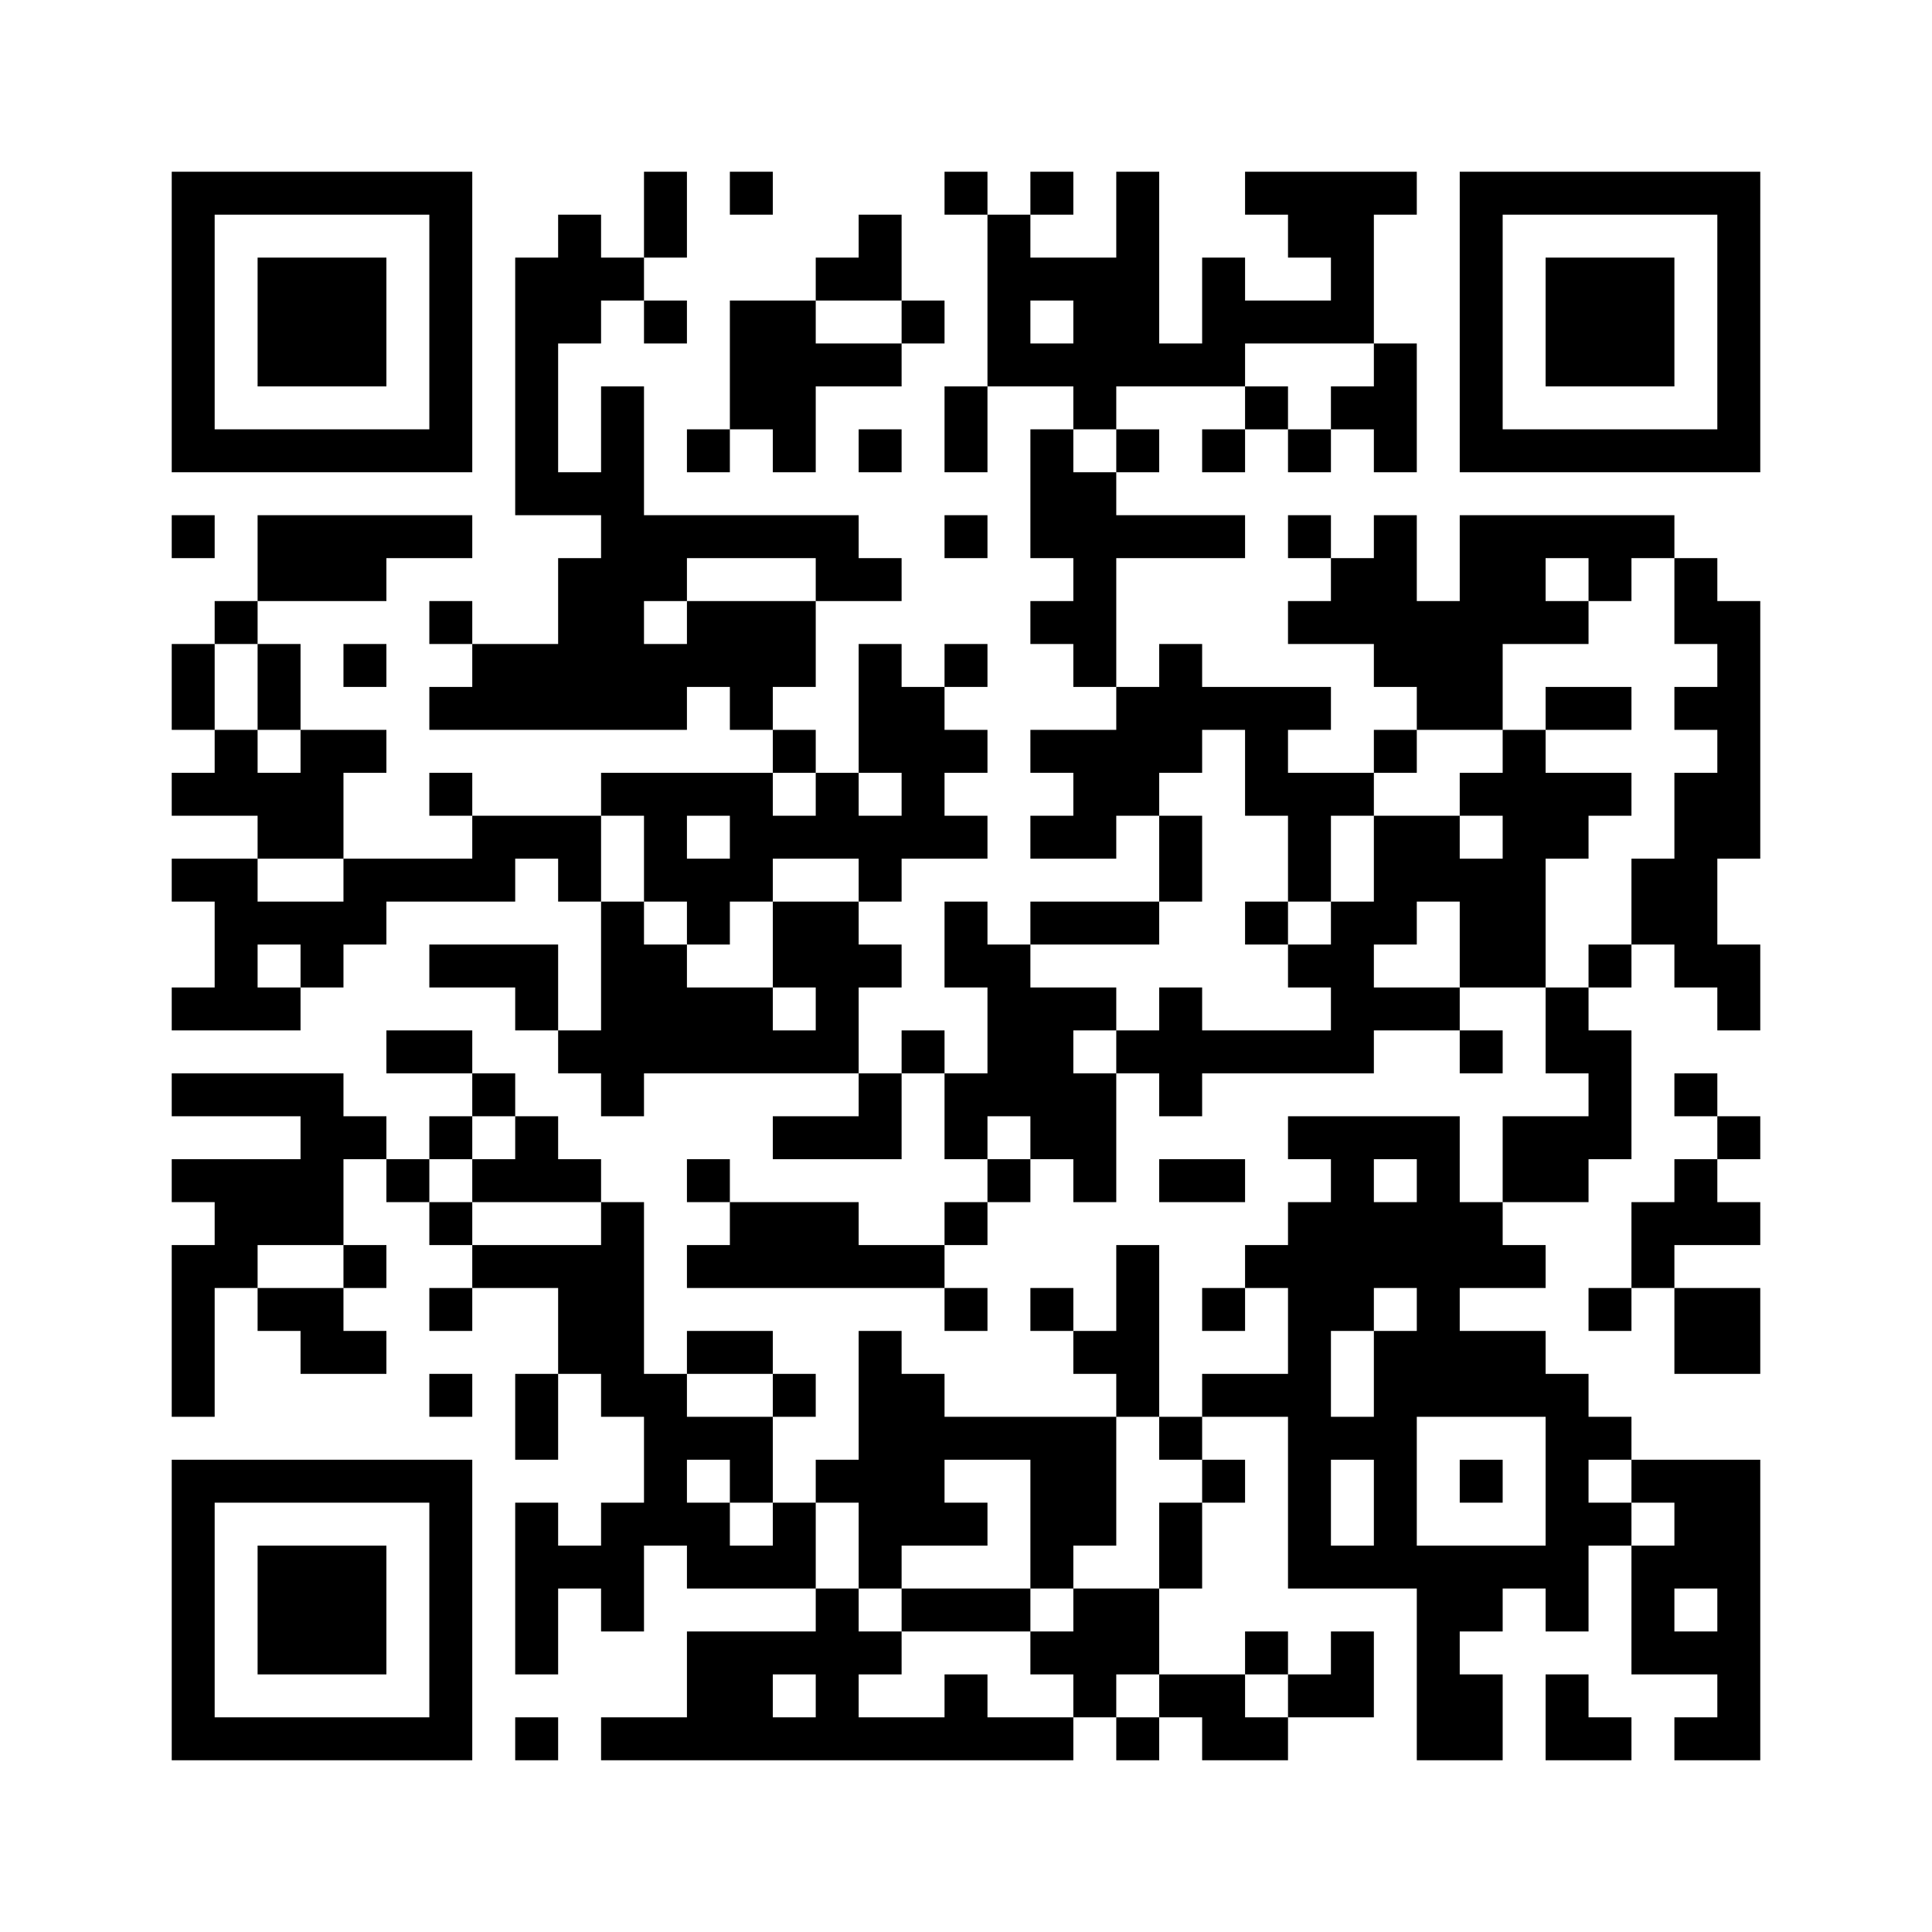 ﻿<?xml version="1.0" encoding="UTF-8"?>
<!DOCTYPE svg PUBLIC "-//W3C//DTD SVG 1.1//EN" "http://www.w3.org/Graphics/SVG/1.1/DTD/svg11.dtd">
<svg xmlns="http://www.w3.org/2000/svg" version="1.1" viewBox="0 0 45 45" stroke="none">
	<rect width="100%" height="100%" fill="#ffffff"/>
	<path d="M4,4h7v1h-7z M15,4h1v2h-1z M17,4h1v1h-1z M22,4h1v1h-1z M24,4h1v1h-1z M26,4h1v5h-1z M29,4h4v1h-4z M34,4h7v1h-7z M4,5h1v6h-1z M10,5h1v6h-1z M13,5h1v3h-1z M20,5h1v2h-1z M23,5h1v4h-1z M30,5h2v1h-2z M34,5h1v6h-1z M40,5h1v6h-1z M6,6h3v3h-3z M12,6h1v6h-1z M14,6h1v1h-1z M19,6h1v1h-1z M24,6h2v1h-2z M28,6h1v3h-1z M31,6h1v2h-1z M36,6h3v3h-3z M15,7h1v1h-1z M17,7h2v3h-2z M21,7h1v1h-1z M25,7h1v3h-1z M29,7h2v1h-2z M19,8h2v1h-2z M24,8h1v1h-1z M27,8h1v1h-1z M32,8h1v3h-1z M14,9h1v8h-1z M22,9h1v2h-1z M29,9h1v1h-1z M31,9h1v1h-1z M5,10h5v1h-5z M16,10h1v1h-1z M18,10h1v1h-1z M20,10h1v1h-1z M24,10h1v3h-1z M26,10h1v1h-1z M28,10h1v1h-1z M30,10h1v1h-1z M35,10h5v1h-5z M13,11h1v1h-1z M25,11h1v5h-1z M4,12h1v1h-1z M6,12h3v2h-3z M9,12h2v1h-2z M15,12h5v1h-5z M22,12h1v1h-1z M26,12h3v1h-3z M30,12h1v1h-1z M32,12h1v4h-1z M34,12h2v3h-2z M36,12h3v1h-3z M13,13h1v4h-1z M15,13h1v1h-1z M19,13h2v1h-2z M31,13h1v2h-1z M37,13h1v1h-1z M39,13h1v2h-1z M5,14h1v1h-1z M10,14h1v1h-1z M16,14h3v2h-3z M24,14h1v1h-1z M30,14h1v1h-1z M33,14h1v3h-1z M36,14h1v1h-1z M40,14h1v6h-1z M4,15h1v2h-1z M6,15h1v2h-1z M8,15h1v1h-1z M11,15h2v2h-2z M15,15h1v2h-1z M20,15h1v3h-1z M22,15h1v1h-1z M27,15h1v3h-1z M34,15h1v2h-1z M10,16h1v1h-1z M17,16h1v1h-1z M21,16h1v4h-1z M26,16h1v3h-1z M28,16h3v1h-3z M36,16h2v1h-2z M39,16h1v1h-1z M5,17h1v2h-1z M7,17h1v3h-1z M8,17h1v1h-1z M18,17h1v1h-1z M22,17h1v1h-1z M24,17h2v1h-2z M29,17h1v2h-1z M32,17h1v1h-1z M35,17h1v6h-1z M4,18h1v1h-1z M6,18h1v2h-1z M10,18h1v1h-1z M14,18h4v1h-4z M19,18h1v2h-1z M25,18h1v2h-1z M30,18h1v3h-1z M31,18h1v1h-1z M34,18h1v1h-1z M36,18h2v1h-2z M39,18h1v5h-1z M11,19h3v1h-3z M15,19h1v2h-1z M17,19h2v1h-2z M20,19h1v2h-1z M22,19h1v1h-1z M24,19h1v1h-1z M27,19h1v2h-1z M32,19h2v2h-2z M36,19h1v1h-1z M4,20h2v1h-2z M8,20h4v1h-4z M13,20h1v1h-1z M16,20h2v1h-2z M34,20h1v3h-1z M38,20h1v2h-1z M5,21h4v1h-4z M14,21h1v5h-1z M16,21h1v1h-1z M18,21h2v2h-2z M22,21h1v2h-1z M24,21h3v1h-3z M29,21h1v1h-1z M31,21h1v4h-1z M32,21h1v1h-1z M5,22h1v2h-1z M7,22h1v1h-1z M10,22h3v1h-3z M15,22h1v3h-1z M20,22h1v1h-1z M23,22h1v4h-1z M30,22h1v1h-1z M37,22h1v1h-1z M40,22h1v2h-1z M4,23h1v1h-1z M6,23h1v1h-1z M12,23h1v1h-1z M16,23h2v2h-2z M19,23h1v2h-1z M24,23h1v4h-1z M25,23h1v1h-1z M27,23h1v3h-1z M32,23h2v1h-2z M36,23h1v2h-1z M9,24h2v1h-2z M13,24h1v1h-1z M18,24h1v1h-1z M21,24h1v1h-1z M26,24h1v1h-1z M28,24h3v1h-3z M34,24h1v1h-1z M37,24h1v3h-1z M4,25h4v1h-4z M11,25h1v1h-1z M20,25h1v2h-1z M22,25h1v2h-1z M25,25h1v3h-1z M39,25h1v1h-1z M7,26h1v3h-1z M8,26h1v1h-1z M10,26h1v1h-1z M12,26h1v2h-1z M18,26h2v1h-2z M30,26h4v1h-4z M35,26h2v2h-2z M40,26h1v1h-1z M4,27h3v1h-3z M9,27h1v1h-1z M11,27h1v1h-1z M13,27h1v1h-1z M16,27h1v1h-1z M23,27h1v1h-1z M27,27h2v1h-2z M31,27h1v4h-1z M33,27h1v6h-1z M39,27h1v2h-1z M5,28h2v1h-2z M10,28h1v1h-1z M14,28h1v5h-1z M17,28h3v2h-3z M22,28h1v1h-1z M30,28h1v9h-1z M32,28h1v2h-1z M34,28h1v2h-1z M38,28h1v2h-1z M40,28h1v1h-1z M4,29h1v4h-1z M5,29h1v1h-1z M8,29h1v1h-1z M11,29h3v1h-3z M16,29h1v1h-1z M20,29h2v1h-2z M26,29h1v4h-1z M29,29h1v1h-1z M35,29h1v1h-1z M6,30h2v1h-2z M10,30h1v1h-1z M13,30h1v2h-1z M22,30h1v1h-1z M24,30h1v1h-1z M28,30h1v1h-1z M37,30h1v1h-1z M39,30h2v2h-2z M7,31h2v1h-2z M16,31h2v1h-2z M20,31h1v6h-1z M25,31h1v1h-1z M32,31h1v6h-1z M34,31h2v2h-2z M10,32h1v1h-1z M12,32h1v2h-1z M15,32h1v4h-1z M18,32h1v1h-1z M21,32h1v4h-1z M28,32h2v1h-2z M36,32h1v6h-1z M16,33h2v1h-2z M22,33h4v1h-4z M27,33h1v1h-1z M31,33h1v1h-1z M37,33h1v1h-1z M4,34h7v1h-7z M17,34h1v1h-1z M19,34h1v1h-1z M24,34h2v2h-2z M28,34h1v1h-1z M34,34h1v1h-1z M38,34h3v1h-3z M4,35h1v6h-1z M10,35h1v6h-1z M12,35h1v4h-1z M14,35h1v3h-1z M16,35h1v2h-1z M18,35h1v2h-1z M22,35h1v1h-1z M27,35h1v2h-1z M37,35h1v1h-1z M39,35h2v2h-2z M6,36h3v3h-3z M13,36h1v1h-1z M17,36h1v1h-1z M24,36h1v1h-1z M31,36h1v1h-1z M33,36h1v5h-1z M34,36h2v1h-2z M38,36h1v3h-1z M19,37h1v4h-1z M21,37h3v1h-3z M25,37h2v2h-2z M34,37h1v1h-1z M40,37h1v4h-1z M16,38h2v3h-2z M18,38h1v1h-1z M20,38h1v1h-1z M24,38h1v1h-1z M29,38h1v1h-1z M31,38h1v2h-1z M39,38h1v1h-1z M22,39h1v2h-1z M25,39h1v1h-1z M27,39h2v1h-2z M30,39h1v1h-1z M34,39h1v2h-1z M36,39h1v2h-1z M5,40h5v1h-5z M12,40h1v1h-1z M14,40h2v1h-2z M18,40h1v1h-1z M20,40h2v1h-2z M23,40h2v1h-2z M26,40h1v1h-1z M28,40h2v1h-2z M37,40h1v1h-1z M39,40h1v1h-1z" fill="#000000"/>
</svg>
